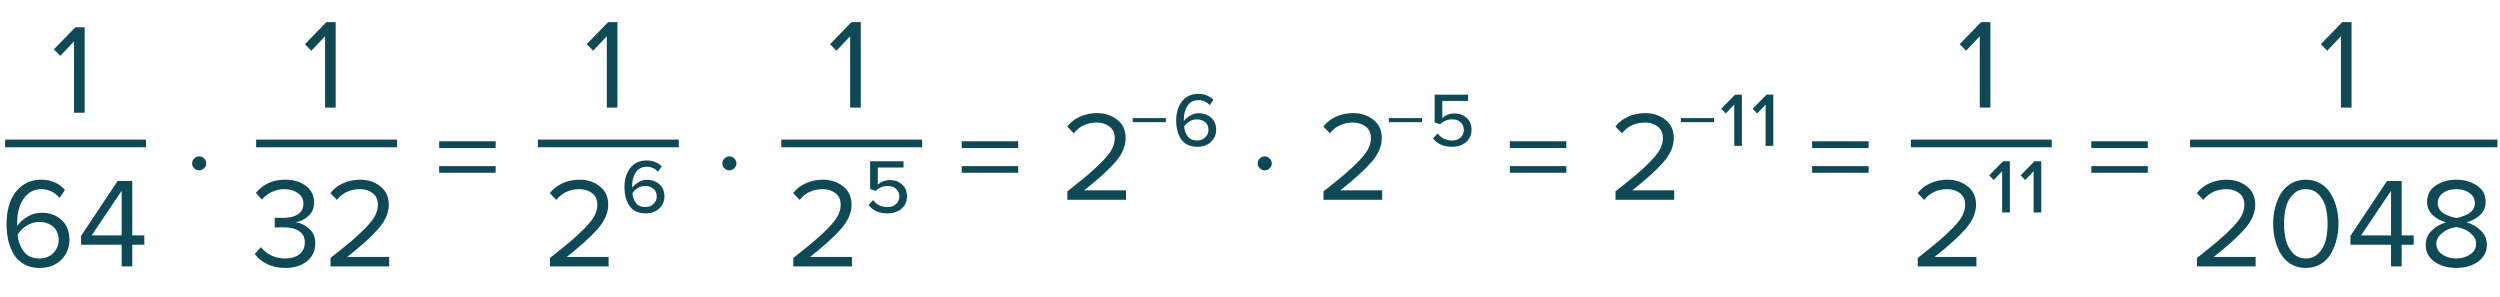 <?xml version="1.0" encoding="UTF-8"?> <svg xmlns="http://www.w3.org/2000/svg" width="488" height="58" viewBox="0 0 488 58" fill="none"> <path d="M96.75 28.9H85.725V27.575H96.75V28.9ZM96.75 33.725H85.725V32.425H96.75V33.725Z" fill="#0F4956"></path> <path d="M39.85 30.95C40.117 31.217 40.25 31.533 40.25 31.9C40.25 32.267 40.108 32.583 39.825 32.85C39.558 33.117 39.242 33.25 38.875 33.25C38.508 33.25 38.183 33.117 37.9 32.85C37.633 32.583 37.5 32.267 37.5 31.9C37.5 31.533 37.633 31.217 37.9 30.95C38.167 30.667 38.492 30.525 38.875 30.525C39.258 30.525 39.583 30.667 39.85 30.95Z" fill="#0F4956"></path> <path d="M143.35 30.95C143.617 31.217 143.75 31.533 143.75 31.9C143.75 32.267 143.608 32.583 143.325 32.85C143.058 33.117 142.742 33.25 142.375 33.25C142.008 33.25 141.683 33.117 141.4 32.85C141.133 32.583 141 32.267 141 31.9C141 31.533 141.133 31.217 141.4 30.95C141.667 30.667 141.992 30.525 142.375 30.525C142.758 30.525 143.083 30.667 143.35 30.95Z" fill="#0F4956"></path> <path d="M247.85 30.95C248.117 31.217 248.25 31.533 248.25 31.9C248.25 32.267 248.108 32.583 247.825 32.85C247.558 33.117 247.242 33.25 246.875 33.25C246.508 33.25 246.183 33.117 245.9 32.85C245.633 32.583 245.5 32.267 245.5 31.9C245.5 31.533 245.633 31.217 245.9 30.95C246.167 30.667 246.492 30.525 246.875 30.525C247.258 30.525 247.583 30.667 247.85 30.95Z" fill="#0F4956"></path> <path d="M198.75 28.9H187.725V27.575H198.75V28.9ZM198.75 33.725H187.725V32.425H198.75V33.725Z" fill="#0F4956"></path> <path d="M305.75 28.9H294.725V27.575H305.75V28.9ZM305.75 33.725H294.725V32.425H305.75V33.725Z" fill="#0F4956"></path> <path d="M364.75 28.9H353.725V27.575H364.75V28.9ZM364.75 33.725H353.725V32.425H364.75V33.725Z" fill="#0F4956"></path> <path d="M419.25 28.9H408.225V27.575H419.25V28.9ZM419.25 33.725H408.225V32.425H419.25V33.725Z" fill="#0F4956"></path> <path d="M219.8 39H208.35V37.35C210.083 35.983 211.425 34.9 212.375 34.1C213.342 33.283 214.267 32.425 215.15 31.525C216.05 30.608 216.683 29.8 217.05 29.1C217.417 28.383 217.6 27.675 217.6 26.975C217.6 25.975 217.258 25.217 216.575 24.7C215.892 24.183 215.075 23.925 214.125 23.925C212.208 23.925 210.7 24.625 209.6 26.025L208.325 24.7C208.958 23.867 209.783 23.225 210.8 22.775C211.833 22.308 212.942 22.075 214.125 22.075C215.642 22.075 216.95 22.5 218.05 23.35C219.167 24.2 219.725 25.408 219.725 26.975C219.725 28.525 219.058 30.075 217.725 31.625C216.392 33.158 214.358 35 211.625 37.15H219.8V39ZM237.393 25.35C237.393 26.283 237.051 27.067 236.368 27.7C235.701 28.333 234.818 28.65 233.718 28.65C232.318 28.65 231.276 28.175 230.593 27.225C229.926 26.258 229.593 25.017 229.593 23.5C229.593 22 229.968 20.767 230.718 19.8C231.468 18.817 232.543 18.325 233.943 18.325C235.093 18.325 236.068 18.708 236.868 19.475L236.143 20.525C235.543 19.875 234.809 19.55 233.943 19.55C233.009 19.55 232.301 19.908 231.818 20.625C231.334 21.342 231.093 22.2 231.093 23.2V23.625C231.393 23.225 231.801 22.875 232.318 22.575C232.834 22.258 233.384 22.1 233.968 22.1C234.951 22.1 235.768 22.392 236.418 22.975C237.068 23.542 237.393 24.333 237.393 25.35ZM235.893 25.4C235.893 24.717 235.676 24.2 235.243 23.85C234.809 23.483 234.259 23.3 233.593 23.3C233.126 23.3 232.668 23.425 232.218 23.675C231.784 23.925 231.426 24.267 231.143 24.7C231.193 25.45 231.426 26.092 231.843 26.625C232.259 27.158 232.859 27.425 233.643 27.425C234.326 27.425 234.868 27.217 235.268 26.8C235.684 26.383 235.893 25.917 235.893 25.4Z" fill="#0F4956"></path> <path d="M326.8 39H315.35V37.35C317.083 35.983 318.425 34.9 319.375 34.1C320.342 33.283 321.267 32.425 322.15 31.525C323.05 30.608 323.683 29.8 324.05 29.1C324.417 28.383 324.6 27.675 324.6 26.975C324.6 25.975 324.258 25.217 323.575 24.7C322.892 24.183 322.075 23.925 321.125 23.925C319.208 23.925 317.7 24.625 316.6 26.025L315.325 24.7C315.958 23.867 316.783 23.225 317.8 22.775C318.833 22.308 319.942 22.075 321.125 22.075C322.642 22.075 323.95 22.5 325.05 23.35C326.167 24.2 326.725 25.408 326.725 26.975C326.725 28.525 326.058 30.075 324.725 31.625C323.392 33.158 321.358 35 318.625 37.15H326.8V39ZM340.018 28.475H338.518V20.425L336.868 22.15L335.993 21.225L338.693 18.475H340.018V28.475ZM346.151 28.475H344.651V20.425L343.001 22.15L342.126 21.225L344.826 18.475H346.151V28.475Z" fill="#0F4956"></path> <path d="M269.8 39H258.35V37.35C260.083 35.983 261.425 34.9 262.375 34.1C263.342 33.283 264.267 32.425 265.15 31.525C266.05 30.608 266.683 29.8 267.05 29.1C267.417 28.383 267.6 27.675 267.6 26.975C267.6 25.975 267.258 25.217 266.575 24.7C265.892 24.183 265.075 23.925 264.125 23.925C262.208 23.925 260.7 24.625 259.6 26.025L258.325 24.7C258.958 23.867 259.783 23.225 260.8 22.775C261.833 22.308 262.942 22.075 264.125 22.075C265.642 22.075 266.95 22.5 268.05 23.35C269.167 24.2 269.725 25.408 269.725 26.975C269.725 28.525 269.058 30.075 267.725 31.625C266.392 33.158 264.358 35 261.625 37.15H269.8V39ZM286.268 23C286.918 23.55 287.243 24.325 287.243 25.325C287.243 26.325 286.884 27.133 286.168 27.75C285.451 28.35 284.543 28.65 283.443 28.65C281.793 28.65 280.559 28.108 279.743 27.025L280.618 26.05C281.318 26.967 282.259 27.425 283.443 27.425C284.126 27.425 284.676 27.233 285.093 26.85C285.526 26.45 285.743 25.958 285.743 25.375C285.743 24.758 285.534 24.258 285.118 23.875C284.718 23.492 284.176 23.3 283.493 23.3C282.559 23.3 281.768 23.625 281.118 24.275L280.043 23.9V18.475H286.568V19.7H281.543V23.05C282.176 22.45 282.976 22.15 283.943 22.15C284.859 22.15 285.634 22.433 286.268 23Z" fill="#0F4956"></path> <path d="M277.573 23.845H271.104V23.052H277.573V23.845Z" fill="#0F4956"></path> <path d="M334.573 23.845H328.104V23.052H334.573V23.845Z" fill="#0F4956"></path> <path d="M227.573 23.845H221.104V23.052H227.573V23.845Z" fill="#0F4956"></path> <path d="M16.525 22H14.45V8.075L11.775 10.9L10.525 9.625L14.7 5.325H16.525V22Z" fill="#0F4956"></path> <path d="M7.7 52.3C6.583 52.3 5.6 52.067 4.75 51.6C3.9 51.133 3.225 50.5 2.725 49.7C2.242 48.883 1.875 47.975 1.625 46.975C1.392 45.958 1.275 44.867 1.275 43.7C1.275 42.133 1.508 40.717 1.975 39.45C2.442 38.183 3.192 37.142 4.225 36.325C5.275 35.492 6.55 35.075 8.05 35.075C9.967 35.075 11.508 35.742 12.675 37.075L11.625 38.625C10.658 37.492 9.467 36.925 8.05 36.925C7.017 36.925 6.133 37.25 5.4 37.9C4.683 38.55 4.158 39.358 3.825 40.325C3.508 41.275 3.35 42.325 3.35 43.475C3.35 43.758 3.358 43.975 3.375 44.125C3.792 43.458 4.433 42.858 5.3 42.325C6.183 41.792 7.117 41.525 8.1 41.525C9.683 41.525 10.983 41.992 12 42.925C13.033 43.842 13.55 45.15 13.55 46.85C13.55 48.367 13.017 49.658 11.95 50.725C10.883 51.775 9.467 52.3 7.7 52.3ZM7.625 50.45C8.825 50.45 9.758 50.092 10.425 49.375C11.108 48.642 11.45 47.825 11.45 46.925C11.45 45.758 11.092 44.867 10.375 44.25C9.658 43.633 8.733 43.325 7.6 43.325C6.783 43.325 6 43.558 5.25 44.025C4.5 44.475 3.892 45.075 3.425 45.825C3.542 47.058 3.942 48.142 4.625 49.075C5.308 49.992 6.308 50.45 7.625 50.45ZM25.82 52H23.745V47.775H15.82V46.05L22.971 35.325H25.82V45.95H28.171V47.775H25.82V52ZM23.745 45.95V37.25L17.895 45.95H23.745Z" fill="#0F4956"></path> <path d="M1 28H28.5" stroke="#0F4956" stroke-width="1.5"></path> <path d="M65.525 21H63.45V7.075L60.775 9.9L59.525 8.625L63.7 4.325H65.525V21Z" fill="#0F4956"></path> <path d="M55.65 52.3C54.317 52.3 53.133 52.042 52.1 51.525C51.067 51.008 50.275 50.35 49.725 49.55L50.95 48.25C51.45 48.917 52.108 49.45 52.925 49.85C53.742 50.25 54.633 50.45 55.6 50.45C56.817 50.45 57.767 50.175 58.45 49.625C59.15 49.058 59.5 48.292 59.5 47.325C59.5 46.325 59.125 45.583 58.375 45.1C57.642 44.617 56.633 44.375 55.35 44.375C54.367 44.375 53.792 44.383 53.625 44.4V42.5C53.808 42.517 54.383 42.525 55.35 42.525C56.483 42.525 57.408 42.3 58.125 41.85C58.858 41.383 59.225 40.692 59.225 39.775C59.225 38.892 58.867 38.2 58.15 37.7C57.45 37.183 56.567 36.925 55.5 36.925C53.817 36.925 52.35 37.6 51.1 38.95L49.95 37.65C51.367 35.933 53.267 35.075 55.65 35.075C57.3 35.075 58.65 35.475 59.7 36.275C60.767 37.058 61.3 38.142 61.3 39.525C61.3 40.625 60.933 41.508 60.2 42.175C59.467 42.825 58.633 43.233 57.7 43.4C58.617 43.483 59.483 43.883 60.3 44.6C61.133 45.317 61.55 46.283 61.55 47.5C61.55 48.917 61.017 50.075 59.95 50.975C58.883 51.858 57.45 52.3 55.65 52.3ZM75.966 52H64.516V50.35C66.249 48.983 67.591 47.9 68.541 47.1C69.508 46.283 70.433 45.425 71.316 44.525C72.216 43.608 72.849 42.8 73.216 42.1C73.583 41.383 73.766 40.675 73.766 39.975C73.766 38.975 73.424 38.217 72.741 37.7C72.058 37.183 71.241 36.925 70.291 36.925C68.374 36.925 66.866 37.625 65.766 39.025L64.491 37.7C65.124 36.867 65.949 36.225 66.966 35.775C67.999 35.308 69.108 35.075 70.291 35.075C71.808 35.075 73.116 35.5 74.216 36.35C75.333 37.2 75.891 38.408 75.891 39.975C75.891 41.525 75.224 43.075 73.891 44.625C72.558 46.158 70.524 48 67.791 50.15H75.966V52Z" fill="#0F4956"></path> <path d="M50 28H77.5" stroke="#0F4956" stroke-width="1.5"></path> <path d="M120.525 21H118.45V7.075L115.775 9.9L114.525 8.625L118.7 4.325H120.525V21Z" fill="#0F4956"></path> <path d="M118.8 52H107.35V50.35C109.083 48.983 110.425 47.9 111.375 47.1C112.342 46.283 113.267 45.425 114.15 44.525C115.05 43.608 115.683 42.8 116.05 42.1C116.417 41.383 116.6 40.675 116.6 39.975C116.6 38.975 116.258 38.217 115.575 37.7C114.892 37.183 114.075 36.925 113.125 36.925C111.208 36.925 109.7 37.625 108.6 39.025L107.325 37.7C107.958 36.867 108.783 36.225 109.8 35.775C110.833 35.308 111.942 35.075 113.125 35.075C114.642 35.075 115.95 35.5 117.05 36.35C118.167 37.2 118.725 38.408 118.725 39.975C118.725 41.525 118.058 43.075 116.725 44.625C115.392 46.158 113.358 48 110.625 50.15H118.8V52ZM129.697 38.35C129.697 39.283 129.356 40.067 128.672 40.7C128.006 41.333 127.122 41.65 126.022 41.65C124.622 41.65 123.581 41.175 122.897 40.225C122.231 39.258 121.897 38.017 121.897 36.5C121.897 35 122.272 33.767 123.022 32.8C123.772 31.817 124.847 31.325 126.247 31.325C127.397 31.325 128.372 31.708 129.172 32.475L128.447 33.525C127.847 32.875 127.114 32.55 126.247 32.55C125.314 32.55 124.606 32.908 124.122 33.625C123.639 34.342 123.397 35.2 123.397 36.2V36.625C123.697 36.225 124.106 35.875 124.622 35.575C125.139 35.258 125.689 35.1 126.272 35.1C127.256 35.1 128.072 35.392 128.722 35.975C129.372 36.542 129.697 37.333 129.697 38.35ZM128.197 38.4C128.197 37.717 127.981 37.2 127.547 36.85C127.114 36.483 126.564 36.3 125.897 36.3C125.431 36.3 124.972 36.425 124.522 36.675C124.089 36.925 123.731 37.267 123.447 37.7C123.497 38.45 123.731 39.092 124.147 39.625C124.564 40.158 125.164 40.425 125.947 40.425C126.631 40.425 127.172 40.217 127.572 39.8C127.989 39.383 128.197 38.917 128.197 38.4Z" fill="#0F4956"></path> <path d="M105 28H132.5" stroke="#0F4956" stroke-width="1.5"></path> <path d="M168.025 21H165.95V7.075L163.275 9.9L162.025 8.625L166.2 4.325H168.025V21Z" fill="#0F4956"></path> <path d="M166.3 52H154.85V50.35C156.583 48.983 157.925 47.9 158.875 47.1C159.842 46.283 160.767 45.425 161.65 44.525C162.55 43.608 163.183 42.8 163.55 42.1C163.917 41.383 164.1 40.675 164.1 39.975C164.1 38.975 163.758 38.217 163.075 37.7C162.392 37.183 161.575 36.925 160.625 36.925C158.708 36.925 157.2 37.625 156.1 39.025L154.825 37.7C155.458 36.867 156.283 36.225 157.3 35.775C158.333 35.308 159.442 35.075 160.625 35.075C162.142 35.075 163.45 35.5 164.55 36.35C165.667 37.2 166.225 38.408 166.225 39.975C166.225 41.525 165.558 43.075 164.225 44.625C162.892 46.158 160.858 48 158.125 50.15H166.3V52ZM176.072 36C176.722 36.55 177.047 37.325 177.047 38.325C177.047 39.325 176.689 40.133 175.972 40.75C175.256 41.35 174.347 41.65 173.247 41.65C171.597 41.65 170.364 41.108 169.547 40.025L170.422 39.05C171.122 39.967 172.064 40.425 173.247 40.425C173.931 40.425 174.481 40.233 174.897 39.85C175.331 39.45 175.547 38.958 175.547 38.375C175.547 37.758 175.339 37.258 174.922 36.875C174.522 36.492 173.981 36.3 173.297 36.3C172.364 36.3 171.572 36.625 170.922 37.275L169.847 36.9V31.475H176.372V32.7H171.347V36.05C171.981 35.45 172.781 35.15 173.747 35.15C174.664 35.15 175.439 35.433 176.072 36Z" fill="#0F4956"></path> <path d="M152.5 28H180" stroke="#0F4956" stroke-width="1.5"></path> <path d="M388.525 21H386.45V7.075L383.775 9.9L382.525 8.625L386.7 4.325H388.525V21Z" fill="#0F4956"></path> <path d="M385.8 52H374.35V50.35C376.083 48.983 377.425 47.9 378.375 47.1C379.342 46.283 380.267 45.425 381.15 44.525C382.05 43.608 382.683 42.8 383.05 42.1C383.417 41.383 383.6 40.675 383.6 39.975C383.6 38.975 383.258 38.217 382.575 37.7C381.892 37.183 381.075 36.925 380.125 36.925C378.208 36.925 376.7 37.625 375.6 39.025L374.325 37.7C374.958 36.867 375.783 36.225 376.8 35.775C377.833 35.308 378.942 35.075 380.125 35.075C381.642 35.075 382.95 35.5 384.05 36.35C385.167 37.2 385.725 38.408 385.725 39.975C385.725 41.525 385.058 43.075 383.725 44.625C382.392 46.158 380.358 48 377.625 50.15H385.8V52ZM392.322 41.475H390.822V33.425L389.172 35.15L388.297 34.225L390.997 31.475H392.322V41.475ZM398.456 41.475H396.956V33.425L395.306 35.15L394.431 34.225L397.131 31.475H398.456V41.475Z" fill="#0F4956"></path> <path d="M373 28H400.5" stroke="#0F4956" stroke-width="1.5"></path> <path d="M459.025 21H456.95V7.075L454.275 9.9L453.025 8.625L457.2 4.325H459.025V21Z" fill="#0F4956"></path> <path d="M440.3 52H428.85V50.35C430.583 48.983 431.925 47.9 432.875 47.1C433.842 46.283 434.767 45.425 435.65 44.525C436.55 43.608 437.183 42.8 437.55 42.1C437.917 41.383 438.1 40.675 438.1 39.975C438.1 38.975 437.758 38.217 437.075 37.7C436.392 37.183 435.575 36.925 434.625 36.925C432.708 36.925 431.2 37.625 430.1 39.025L428.825 37.7C429.458 36.867 430.283 36.225 431.3 35.775C432.333 35.308 433.442 35.075 434.625 35.075C436.142 35.075 437.45 35.5 438.55 36.35C439.667 37.2 440.225 38.408 440.225 39.975C440.225 41.525 439.558 43.075 438.225 44.625C436.892 46.158 434.858 48 432.125 50.15H440.3V52ZM450.097 52.3C448.997 52.3 448.022 52.05 447.172 51.55C446.339 51.033 445.672 50.35 445.172 49.5C444.689 48.65 444.322 47.733 444.072 46.75C443.839 45.767 443.722 44.742 443.722 43.675C443.722 42.608 443.839 41.583 444.072 40.6C444.322 39.617 444.689 38.708 445.172 37.875C445.672 37.025 446.339 36.35 447.172 35.85C448.022 35.333 448.997 35.075 450.097 35.075C451.181 35.075 452.147 35.333 452.997 35.85C453.847 36.35 454.514 37.025 454.997 37.875C455.497 38.708 455.864 39.617 456.097 40.6C456.347 41.583 456.472 42.608 456.472 43.675C456.472 44.742 456.347 45.767 456.097 46.75C455.864 47.733 455.497 48.65 454.997 49.5C454.514 50.35 453.847 51.033 452.997 51.55C452.147 52.05 451.181 52.3 450.097 52.3ZM447.597 49.425C448.264 50.108 449.097 50.45 450.097 50.45C451.097 50.45 451.931 50.108 452.597 49.425C453.264 48.725 453.722 47.892 453.972 46.925C454.222 45.958 454.347 44.875 454.347 43.675C454.347 42.475 454.222 41.392 453.972 40.425C453.722 39.458 453.264 38.633 452.597 37.95C451.931 37.267 451.097 36.925 450.097 36.925C449.097 36.925 448.264 37.267 447.597 37.95C446.931 38.633 446.472 39.458 446.222 40.425C445.972 41.392 445.847 42.475 445.847 43.675C445.847 44.875 445.972 45.958 446.222 46.925C446.472 47.892 446.931 48.725 447.597 49.425ZM468.805 52H466.73V47.775H458.805V46.05L465.955 35.325H468.805V45.95H471.155V47.775H468.805V52ZM466.73 45.95V37.25L460.88 45.95H466.73ZM483.72 51.075C482.587 51.892 481.17 52.3 479.47 52.3C477.77 52.3 476.345 51.892 475.195 51.075C474.062 50.258 473.495 49.158 473.495 47.775C473.495 46.725 473.87 45.817 474.62 45.05C475.387 44.283 476.337 43.733 477.47 43.4C476.404 43.1 475.52 42.617 474.82 41.95C474.12 41.267 473.77 40.417 473.77 39.4C473.77 38 474.337 36.933 475.47 36.2C476.604 35.45 477.937 35.075 479.47 35.075C481.004 35.075 482.337 35.45 483.47 36.2C484.62 36.933 485.195 38 485.195 39.4C485.195 40.417 484.845 41.267 484.145 41.95C483.445 42.617 482.554 43.1 481.47 43.4C482.604 43.733 483.545 44.283 484.295 45.05C485.062 45.817 485.445 46.725 485.445 47.775C485.445 49.142 484.87 50.242 483.72 51.075ZM479.47 42.55C479.804 42.5 480.137 42.417 480.47 42.3C480.82 42.183 481.212 42.025 481.645 41.825C482.079 41.608 482.429 41.317 482.695 40.95C482.962 40.567 483.095 40.142 483.095 39.675C483.095 38.842 482.745 38.175 482.045 37.675C481.362 37.175 480.504 36.925 479.47 36.925C478.42 36.925 477.554 37.175 476.87 37.675C476.187 38.175 475.845 38.842 475.845 39.675C475.845 40.142 475.979 40.567 476.245 40.95C476.512 41.317 476.862 41.608 477.295 41.825C477.729 42.025 478.112 42.183 478.445 42.3C478.795 42.4 479.137 42.483 479.47 42.55ZM479.47 50.45C480.537 50.45 481.445 50.183 482.195 49.65C482.962 49.117 483.345 48.417 483.345 47.55C483.345 46.883 483.079 46.3 482.545 45.8C482.029 45.283 481.495 44.925 480.945 44.725C480.412 44.508 479.92 44.375 479.47 44.325C479.02 44.375 478.52 44.508 477.97 44.725C477.437 44.925 476.904 45.283 476.37 45.8C475.837 46.3 475.57 46.883 475.57 47.55C475.57 48.417 475.945 49.117 476.695 49.65C477.462 50.183 478.387 50.45 479.47 50.45Z" fill="#0F4956"></path> <path d="M427.5 28H487.5" stroke="#0F4956" stroke-width="1.5"></path> </svg> 